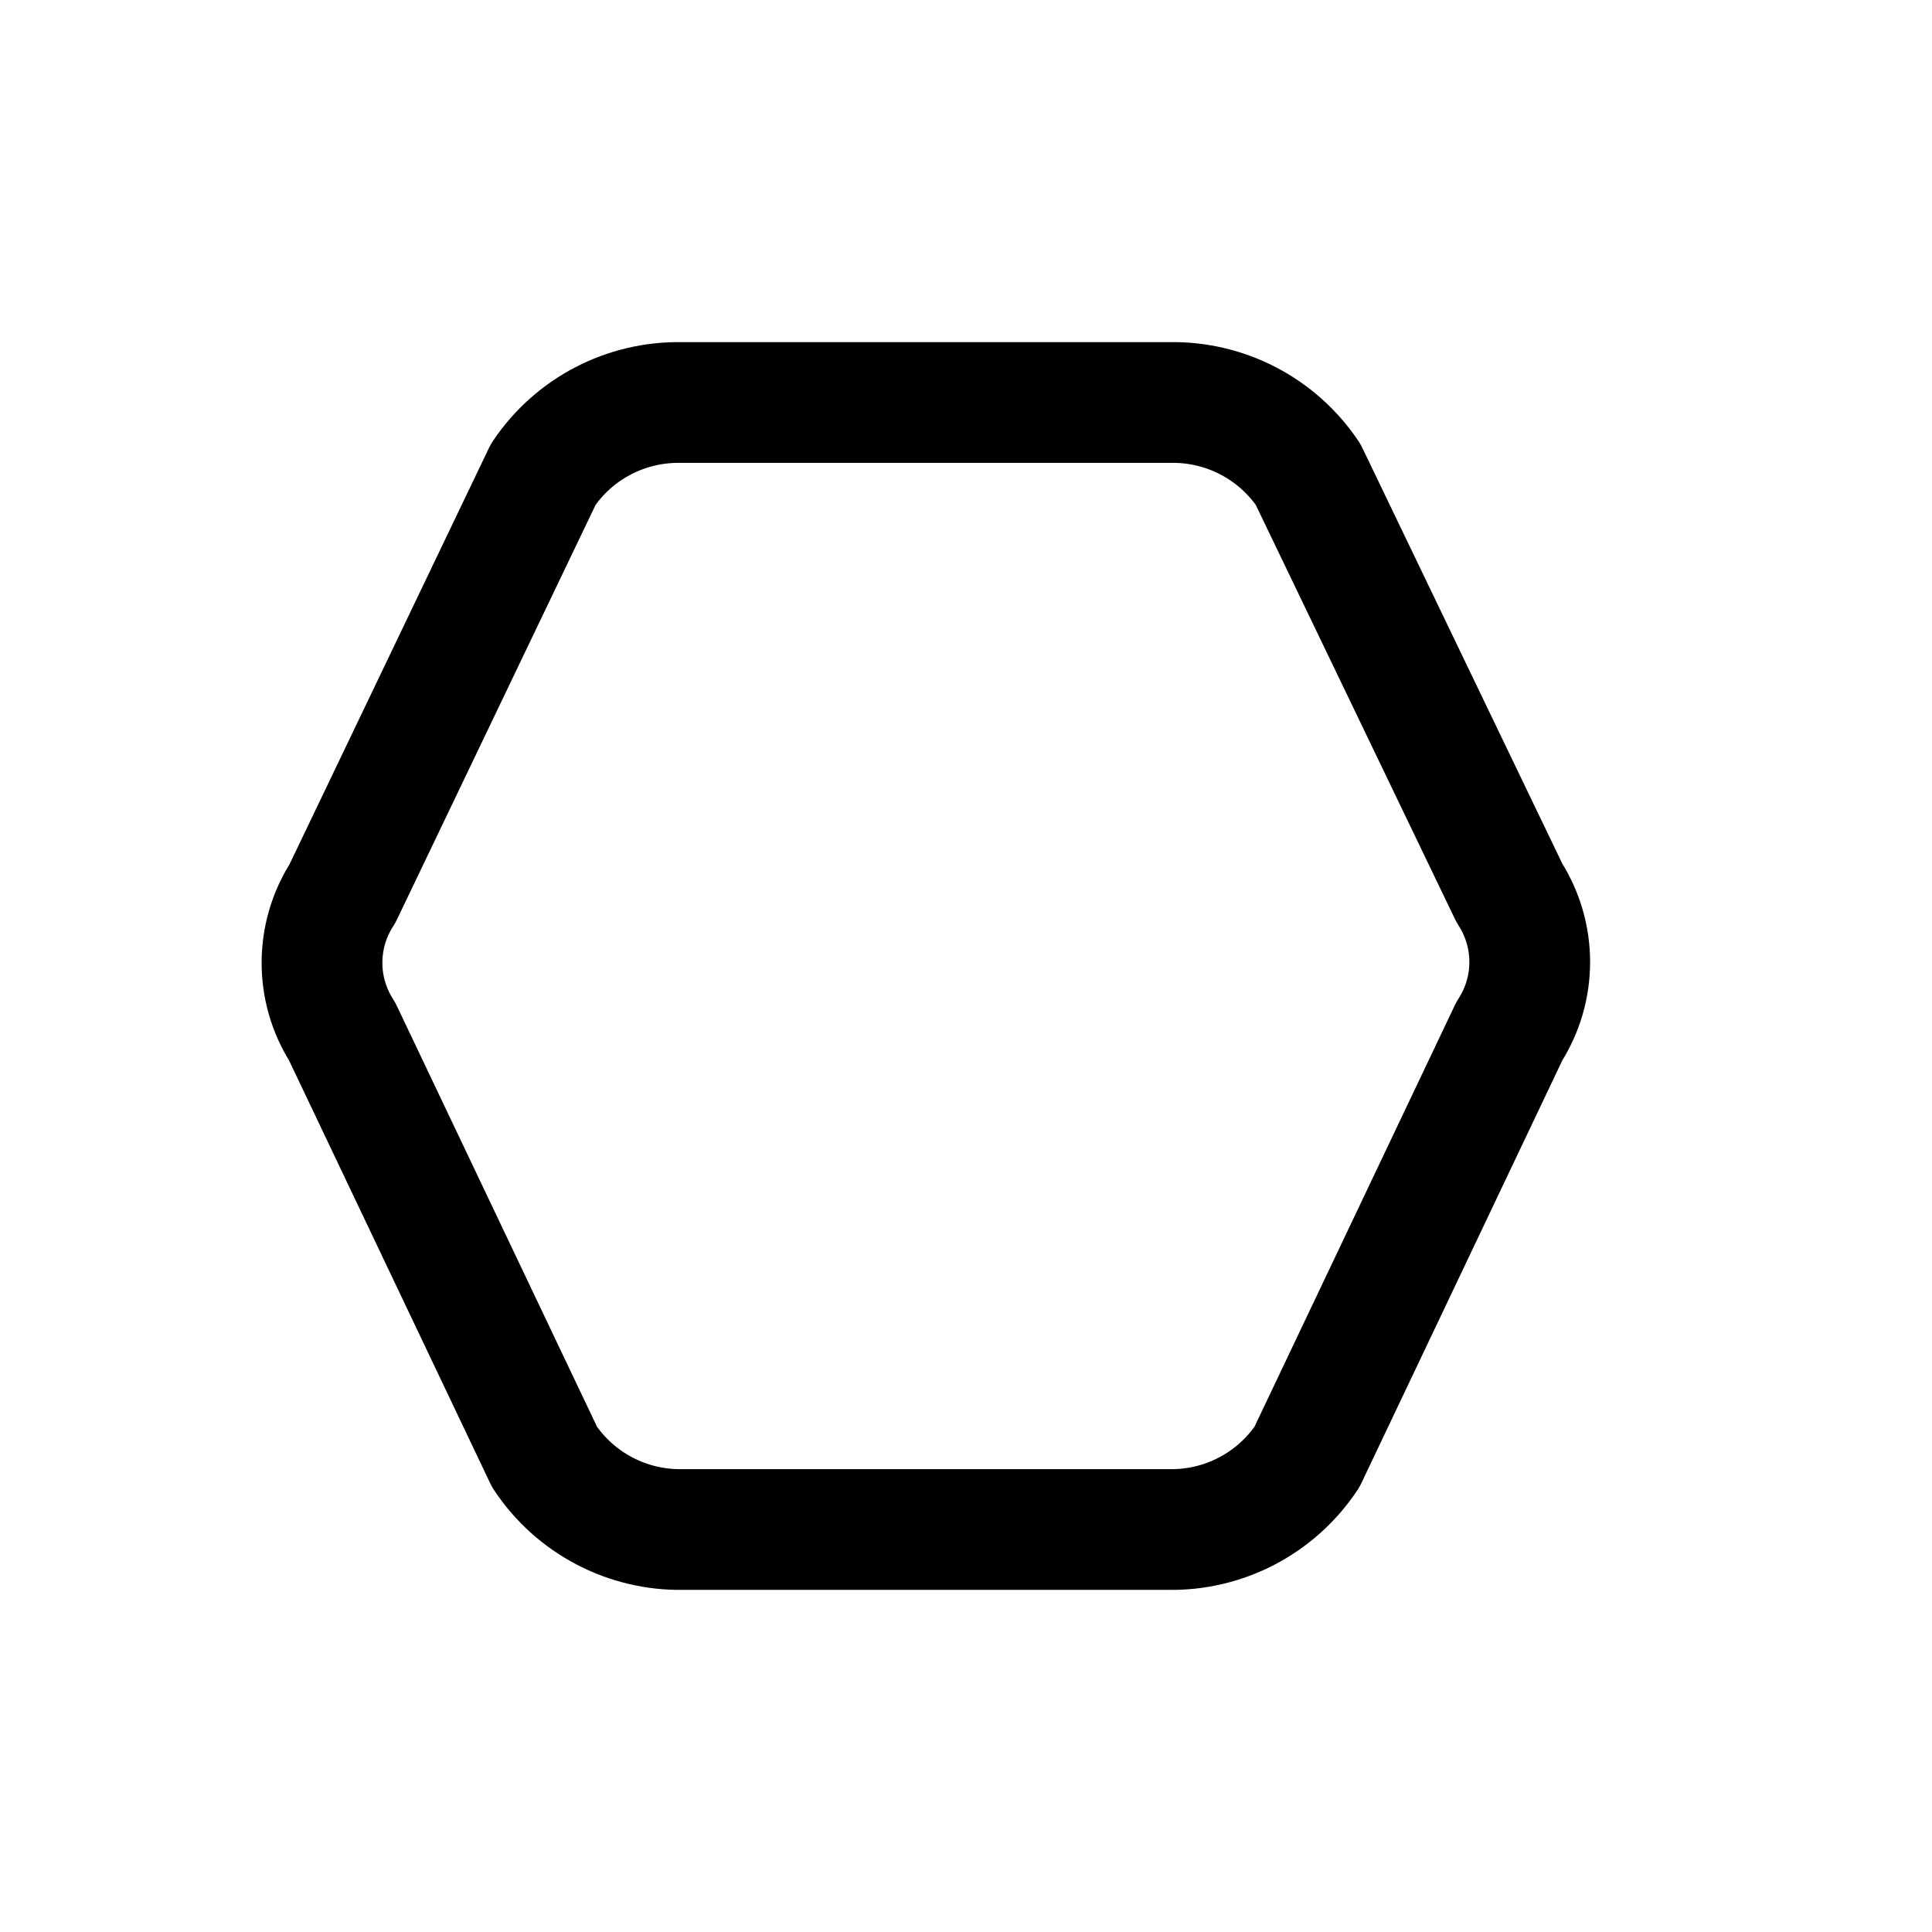 <?xml version="1.0" encoding="utf-8"?><!-- Uploaded to: SVG Repo, www.svgrepo.com, Generator: SVG Repo Mixer Tools -->
<svg width="800px" height="800px" viewBox="0 0 24 24" fill="none" xmlns="http://www.w3.org/2000/svg">
<path fill-rule="evenodd" clip-rule="evenodd" d="M4.25 12.813L6.765 18.1C7.147 18.674 7.795 19.013 8.485 19H14.515C15.204 19.013 15.852 18.674 16.235 18.1L18.75 12.809C19.087 12.287 19.087 11.615 18.75 11.092L16.249 5.892C15.866 5.324 15.222 4.989 14.538 5H11.499H8.46C7.775 4.989 7.131 5.324 6.749 5.892L4.254 11.1C3.917 11.621 3.915 12.291 4.25 12.813Z" stroke="#000000" stroke-width="1.5" stroke-linecap="round" stroke-linejoin="round"/>
</svg>